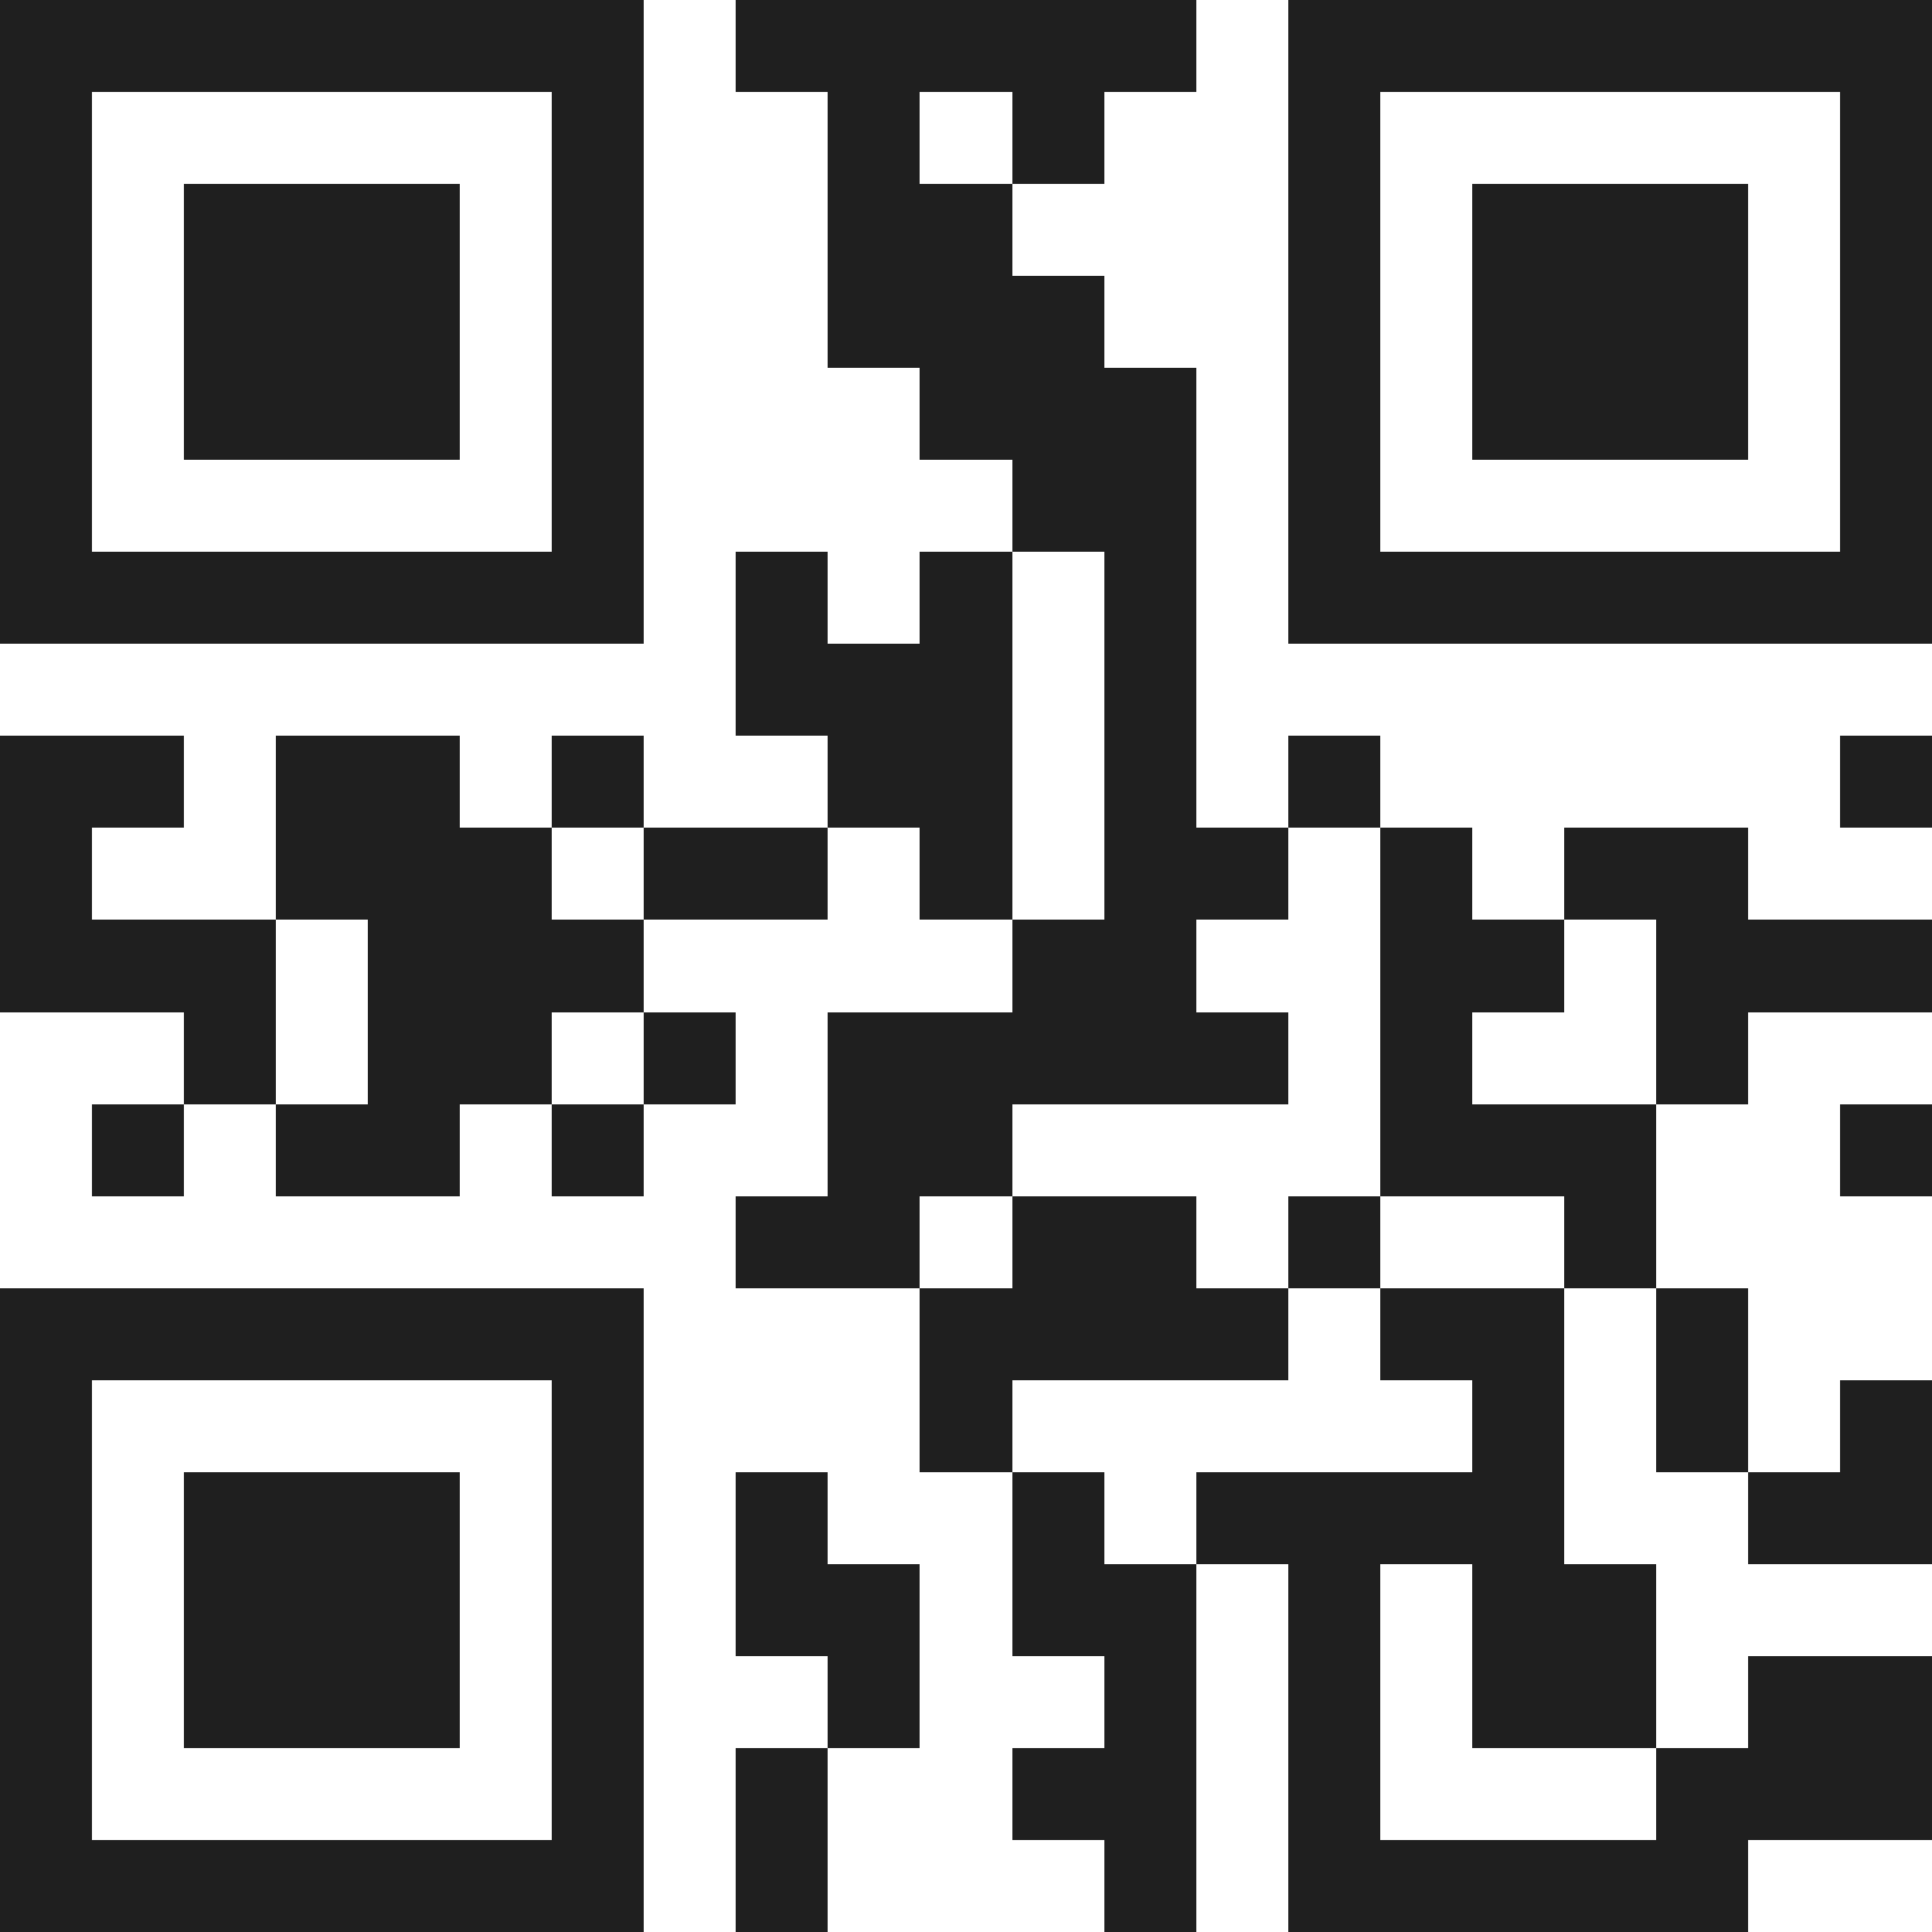 <svg xmlns="http://www.w3.org/2000/svg" viewBox="0 0 21 21" shape-rendering="crispEdges"><path fill="#ffffff" d="M0 0h21v21H0z"/><path stroke="#1f1f1f" d="M0 0.5h7m1 0h5m1 0h7M0 1.5h1m5 0h1m2 0h1m1 0h1m2 0h1m5 0h1M0 2.5h1m1 0h3m1 0h1m2 0h2m3 0h1m1 0h3m1 0h1M0 3.5h1m1 0h3m1 0h1m2 0h3m2 0h1m1 0h3m1 0h1M0 4.5h1m1 0h3m1 0h1m3 0h3m1 0h1m1 0h3m1 0h1M0 5.5h1m5 0h1m4 0h2m1 0h1m5 0h1M0 6.5h7m1 0h1m1 0h1m1 0h1m1 0h7M8 7.5h3m1 0h1M0 8.5h2m1 0h2m1 0h1m2 0h2m1 0h1m1 0h1m5 0h1M0 9.5h1m2 0h3m1 0h2m1 0h1m1 0h2m1 0h1m1 0h2M0 10.5h3m1 0h3m4 0h2m2 0h2m1 0h3M2 11.5h1m1 0h2m1 0h1m1 0h5m1 0h1m2 0h1M1 12.5h1m1 0h2m1 0h1m2 0h2m4 0h3m2 0h1M8 13.5h2m1 0h2m1 0h1m2 0h1M0 14.5h7m3 0h4m1 0h2m1 0h1M0 15.5h1m5 0h1m3 0h1m5 0h1m1 0h1m1 0h1M0 16.5h1m1 0h3m1 0h1m1 0h1m2 0h1m1 0h4m2 0h2M0 17.5h1m1 0h3m1 0h1m1 0h2m1 0h2m1 0h1m1 0h2M0 18.5h1m1 0h3m1 0h1m2 0h1m2 0h1m1 0h1m1 0h2m1 0h2M0 19.5h1m5 0h1m1 0h1m2 0h2m1 0h1m3 0h3M0 20.5h7m1 0h1m3 0h1m1 0h5"/></svg>
